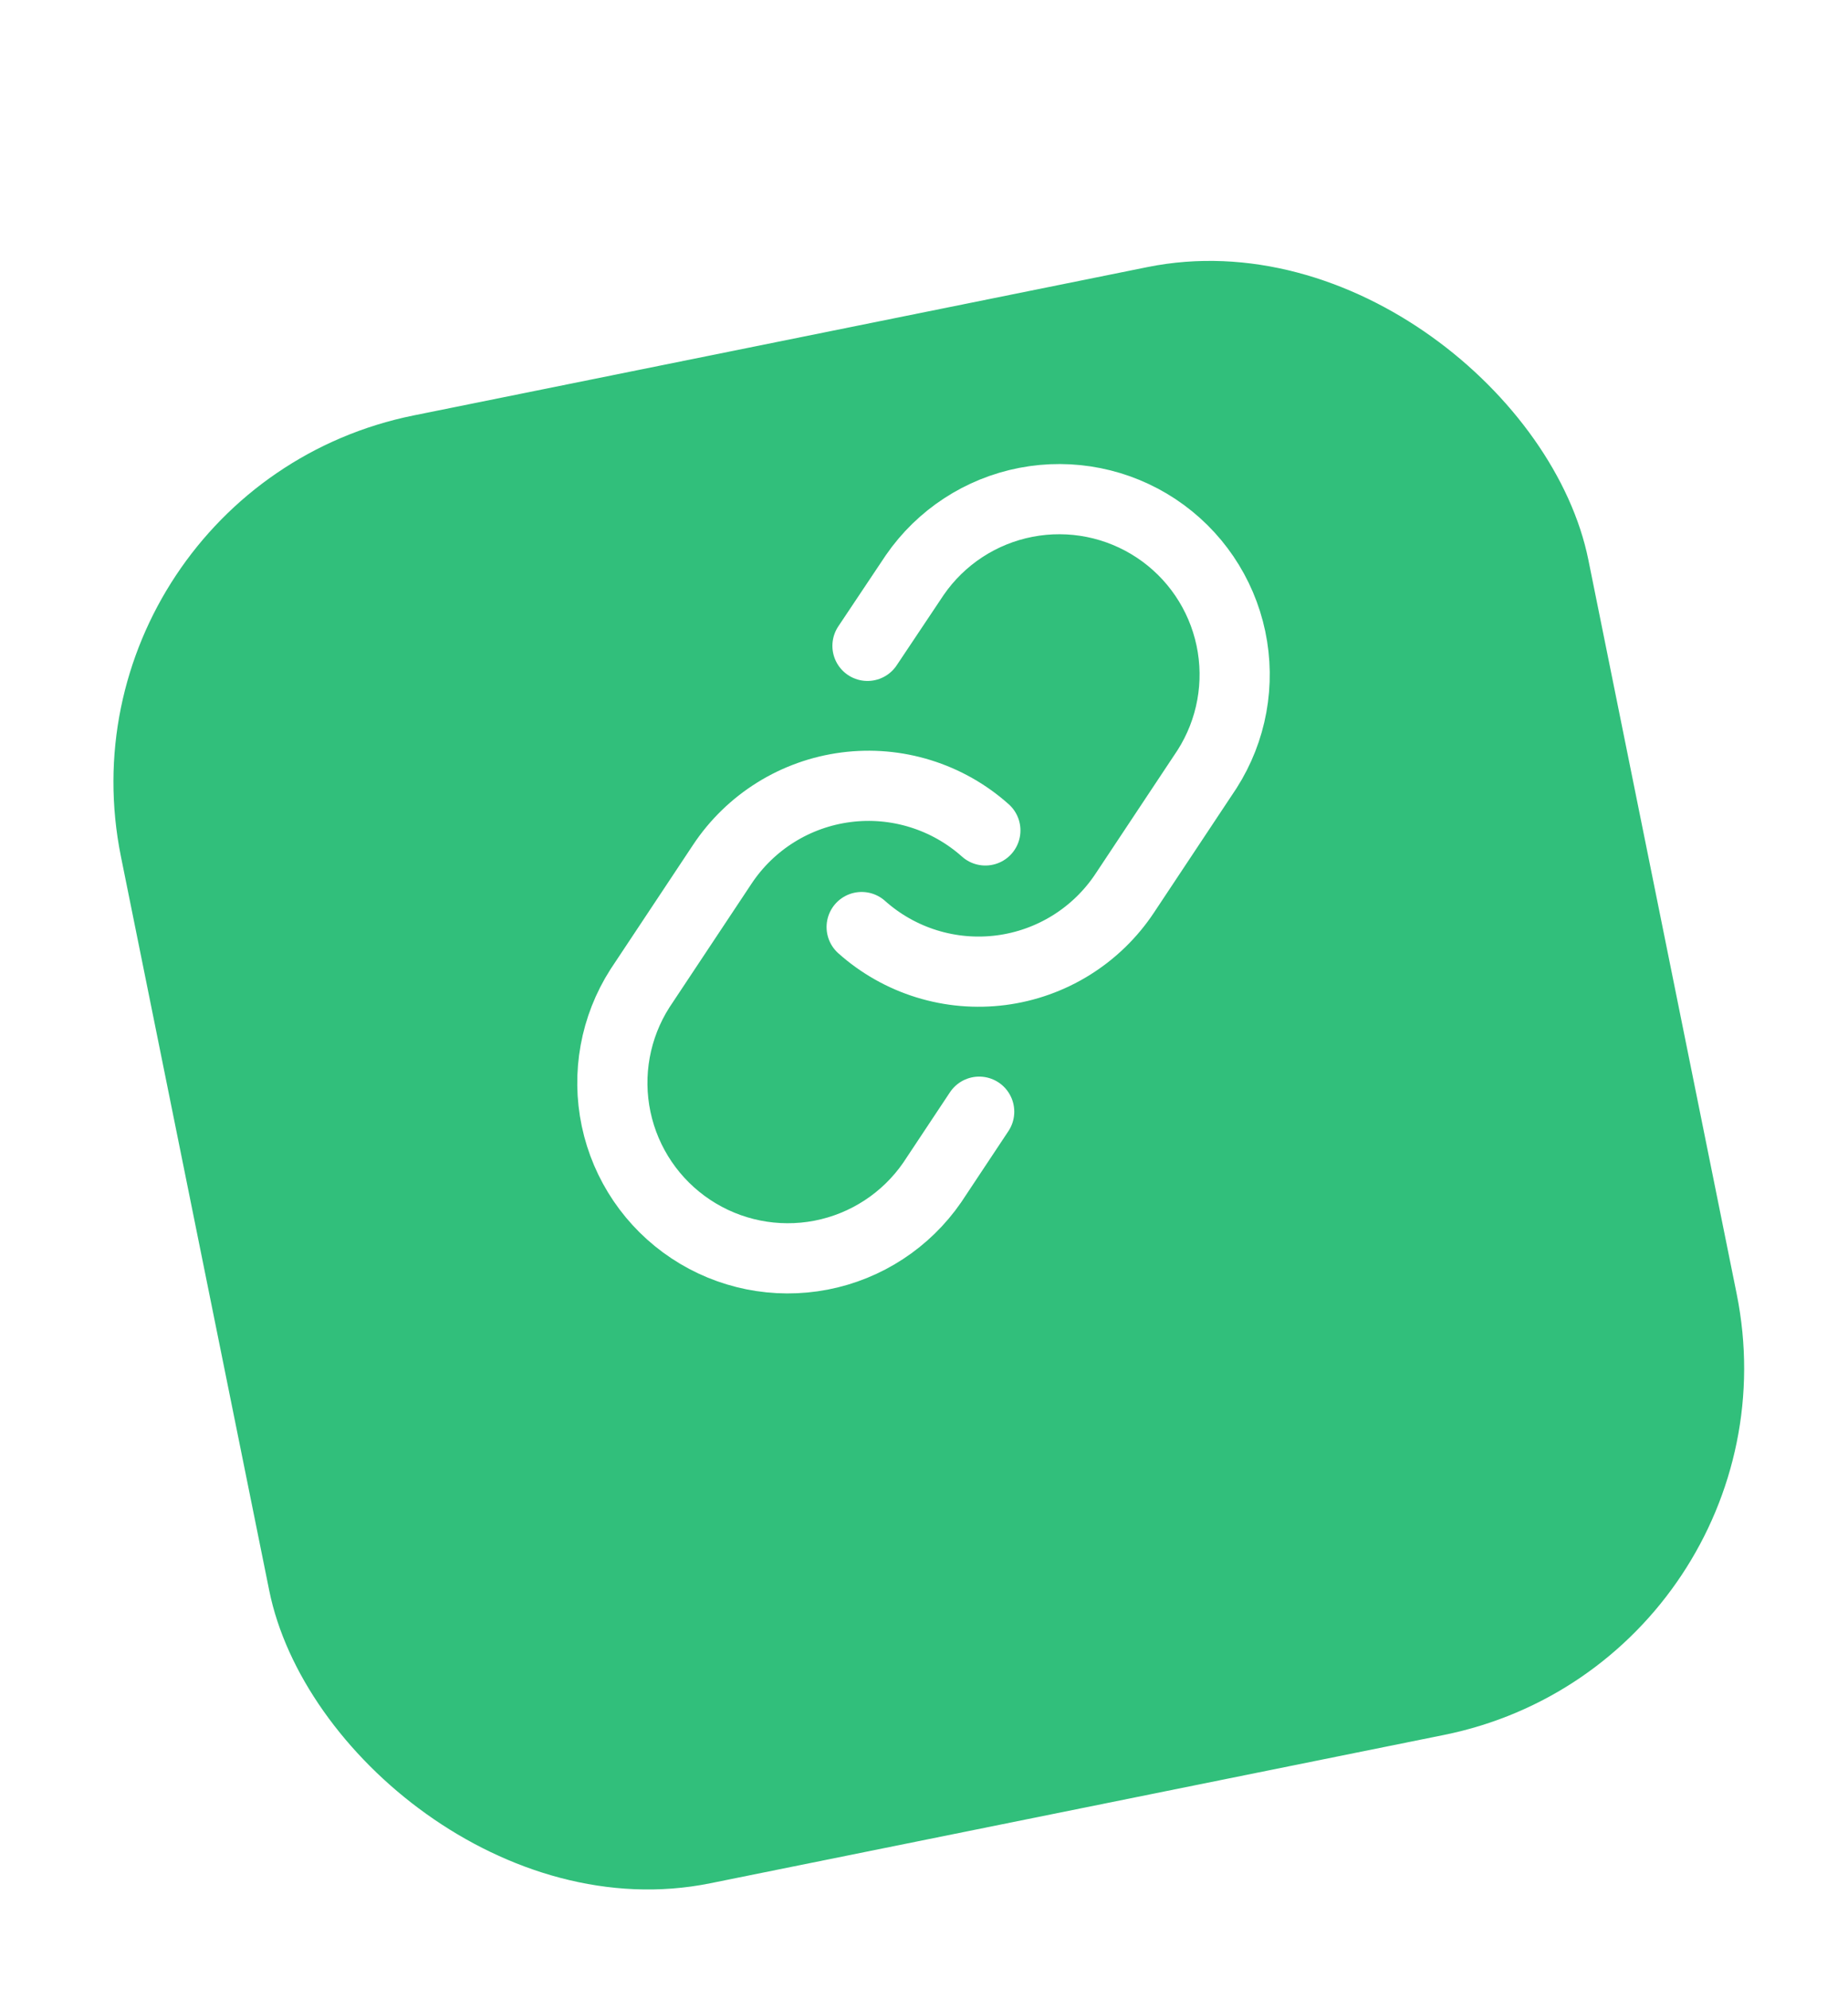 <svg width="79" height="85" viewBox="0 0 79 85" fill="none" xmlns="http://www.w3.org/2000/svg">
<g filter="url(#filter0_d_10786_42915)">
<rect x="2" y="12.679" width="64" height="64" rx="16" transform="rotate(-11.426 2 12.679)" fill="#31BF7B"/>
</g>
<g clip-path="url(#clip0_10786_42915)">
<path d="M36.835 39.62C37.637 40.336 38.584 40.872 39.611 41.19C40.638 41.508 41.722 41.602 42.788 41.465C43.855 41.328 44.88 40.963 45.793 40.395C46.706 39.827 47.487 39.069 48.081 38.173L51.601 32.871C52.66 31.213 53.025 29.207 52.619 27.283C52.212 25.358 51.067 23.671 49.428 22.583C47.79 21.496 45.79 21.095 43.859 21.468C41.928 21.841 40.221 22.957 39.105 24.577L37.084 27.602" stroke="white" stroke-width="3" stroke-linecap="round" stroke-linejoin="round"/>
<path d="M42.123 35.49C41.321 34.774 40.374 34.238 39.347 33.92C38.32 33.601 37.236 33.507 36.169 33.645C35.103 33.782 34.078 34.147 33.165 34.715C32.252 35.283 31.471 36.041 30.877 36.937L27.357 42.239C26.298 43.896 25.933 45.903 26.339 47.827C26.745 49.751 27.891 51.439 29.53 52.526C31.168 53.614 33.168 54.014 35.099 53.642C37.03 53.269 38.737 52.152 39.853 50.533L41.859 47.511" stroke="white" stroke-width="3" stroke-linecap="round" stroke-linejoin="round"/>
</g>
<defs>
<filter id="filter0_d_10786_42915" x="0.866" y="3.363" width="77.678" height="81.427" filterUnits="userSpaceOnUse" color-interpolation-filters="sRGB">
<feFlood flood-opacity="0" result="BackgroundImageFix"/>
<feColorMatrix in="SourceAlpha" type="matrix" values="0 0 0 0 0 0 0 0 0 0 0 0 0 0 0 0 0 0 127 0" result="hardAlpha"/>
<feMorphology radius="3.748" operator="erode" in="SourceAlpha" result="effect1_dropShadow_10786_42915"/>
<feOffset dy="8.245"/>
<feGaussianBlur stdDeviation="4.122"/>
<feComposite in2="hardAlpha" operator="out"/>
<feColorMatrix type="matrix" values="0 0 0 0 0 0 0 0 0 0 0 0 0 0 0 0 0 0 0.25 0"/>
<feBlend mode="normal" in2="BackgroundImageFix" result="effect1_dropShadow_10786_42915"/>
<feBlend mode="normal" in="SourceGraphic" in2="effect1_dropShadow_10786_42915" result="shape"/>
</filter>
<clipPath id="clip0_10786_42915">
<rect width="36" height="36" fill="white" transform="translate(18.27 23.477) rotate(-11.426)"/>
</clipPath>
</defs>
</svg>
